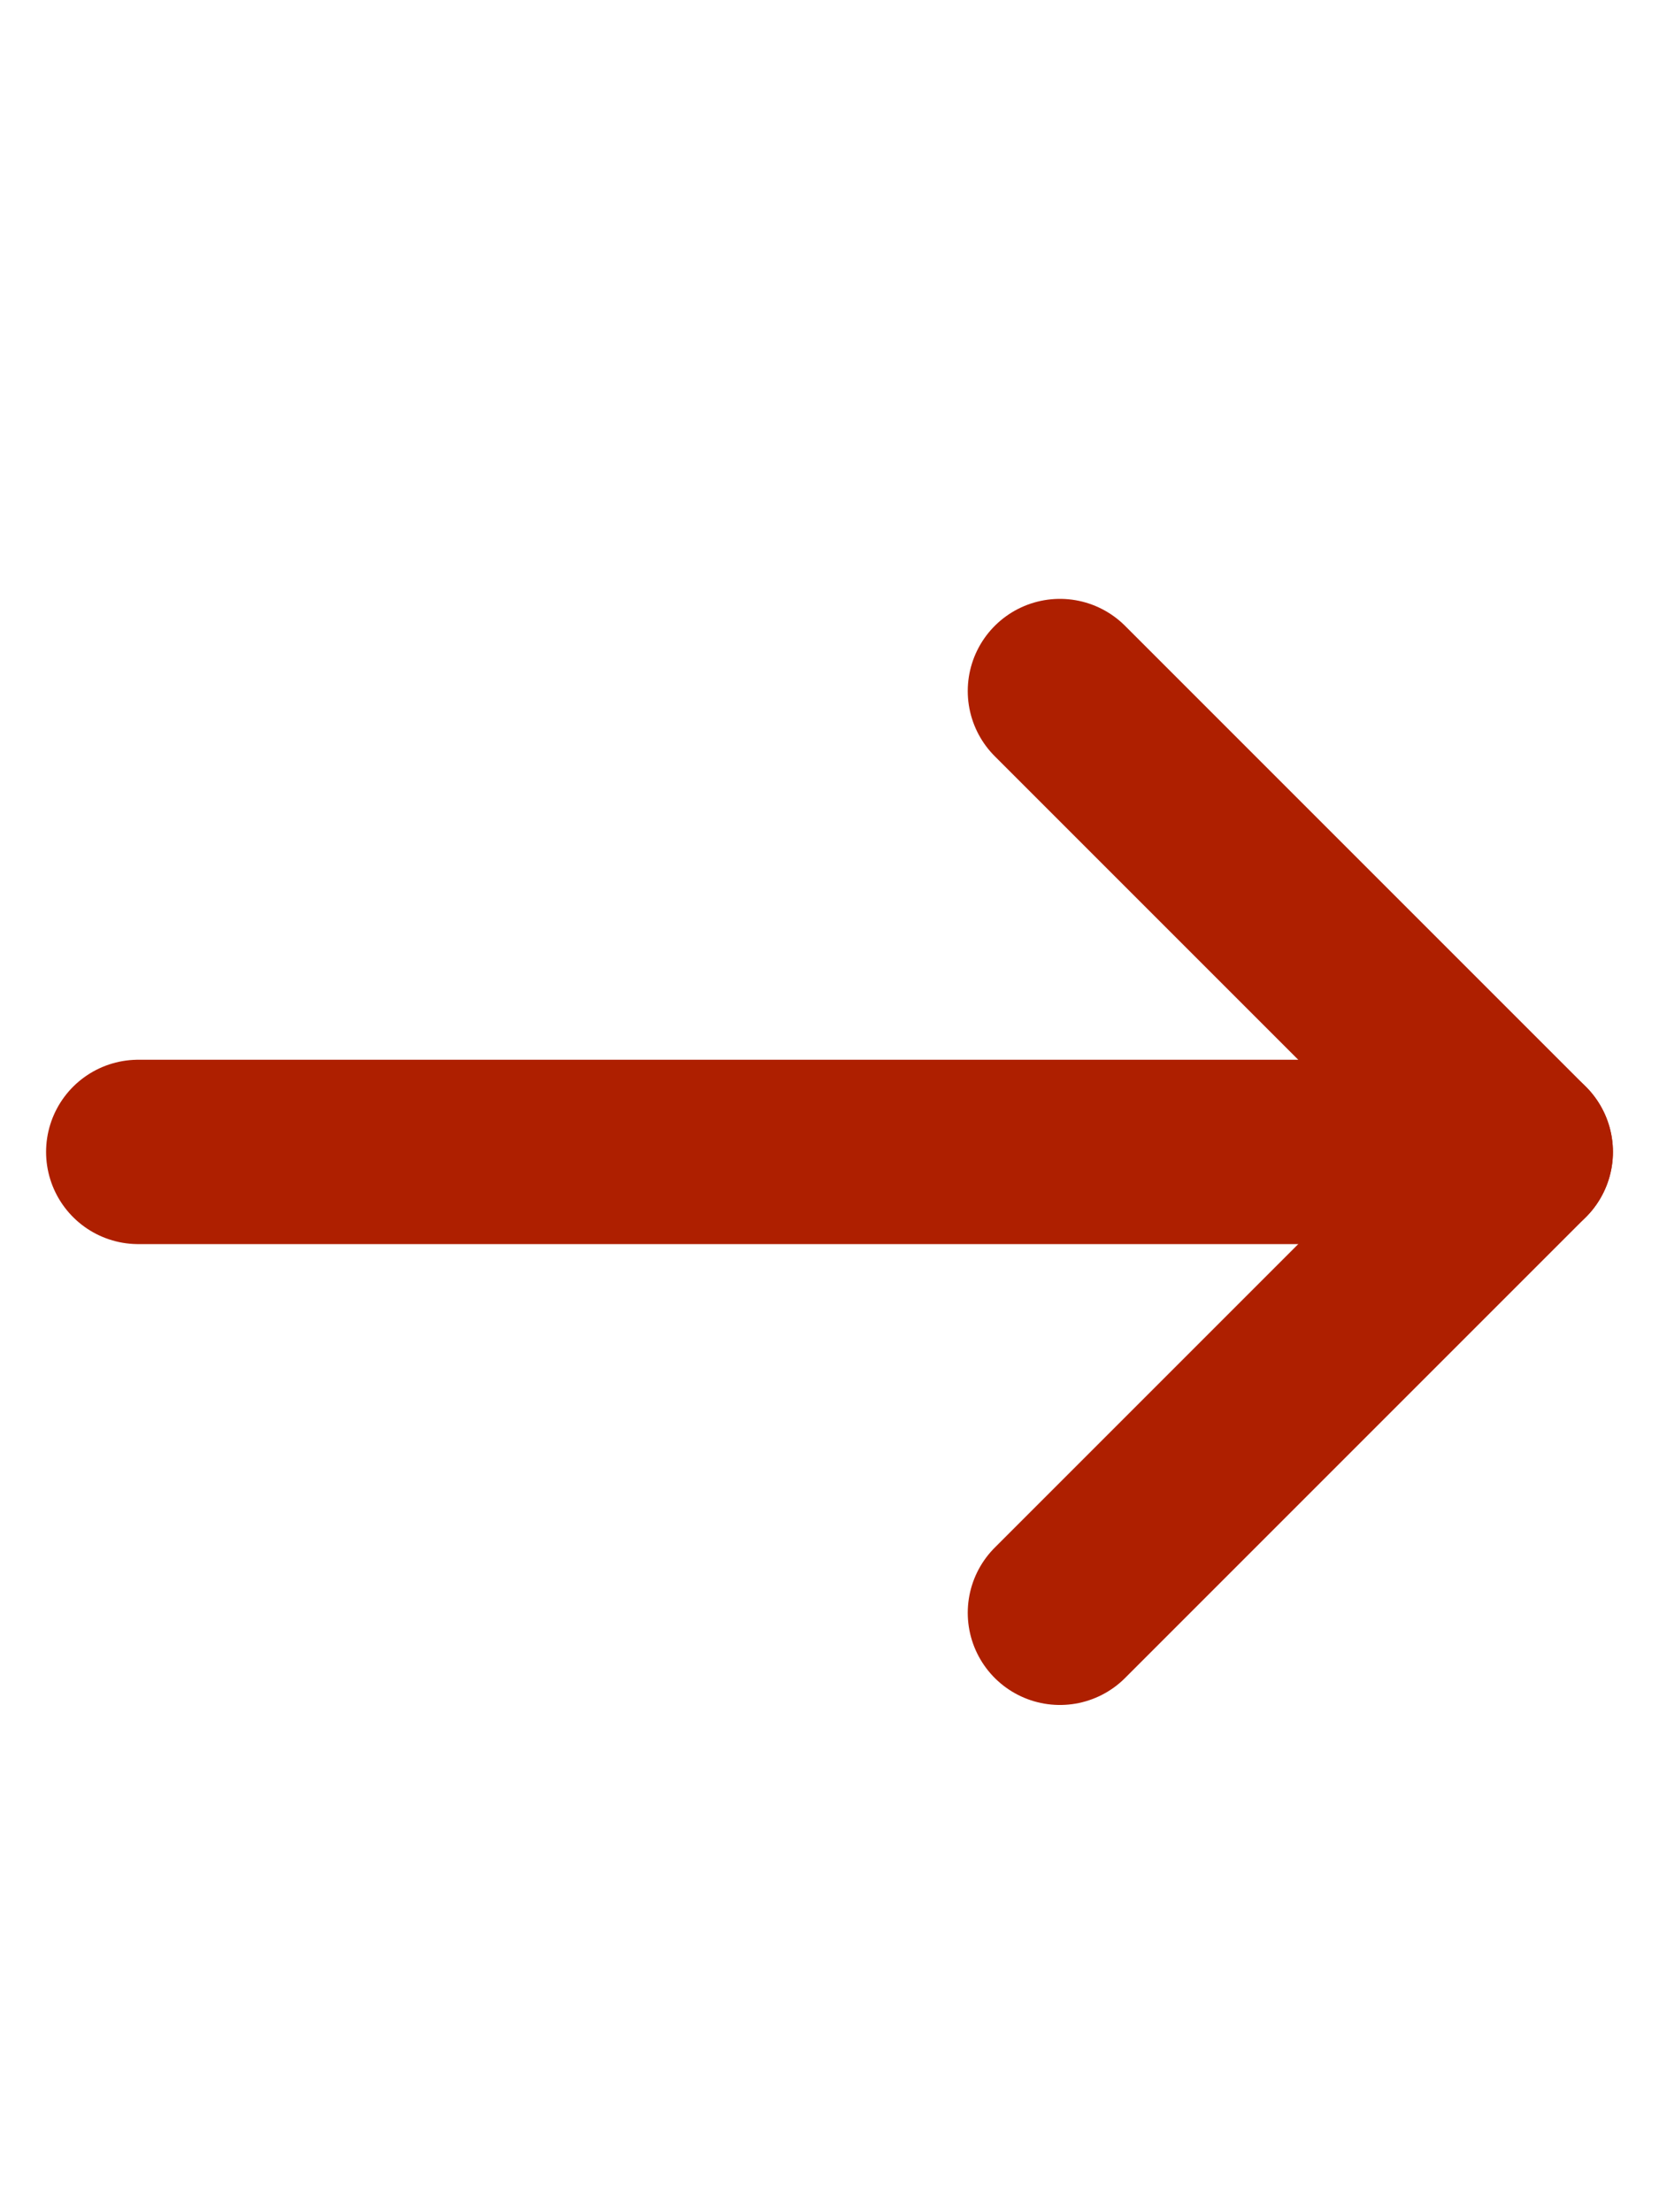 <svg width="18" height="24" viewBox="0 0 18 24" fill="none" xmlns="http://www.w3.org/2000/svg">
<path d="M11.5 7.497L16.5 12.497L11.5 17.497" stroke="#AE1F00" stroke-width="2" stroke-linecap="round" stroke-linejoin="round"/>
<path d="M16.5 12.497H1.5" stroke="#AE1F00" stroke-width="2" stroke-linecap="round" stroke-linejoin="round"/>
</svg>
